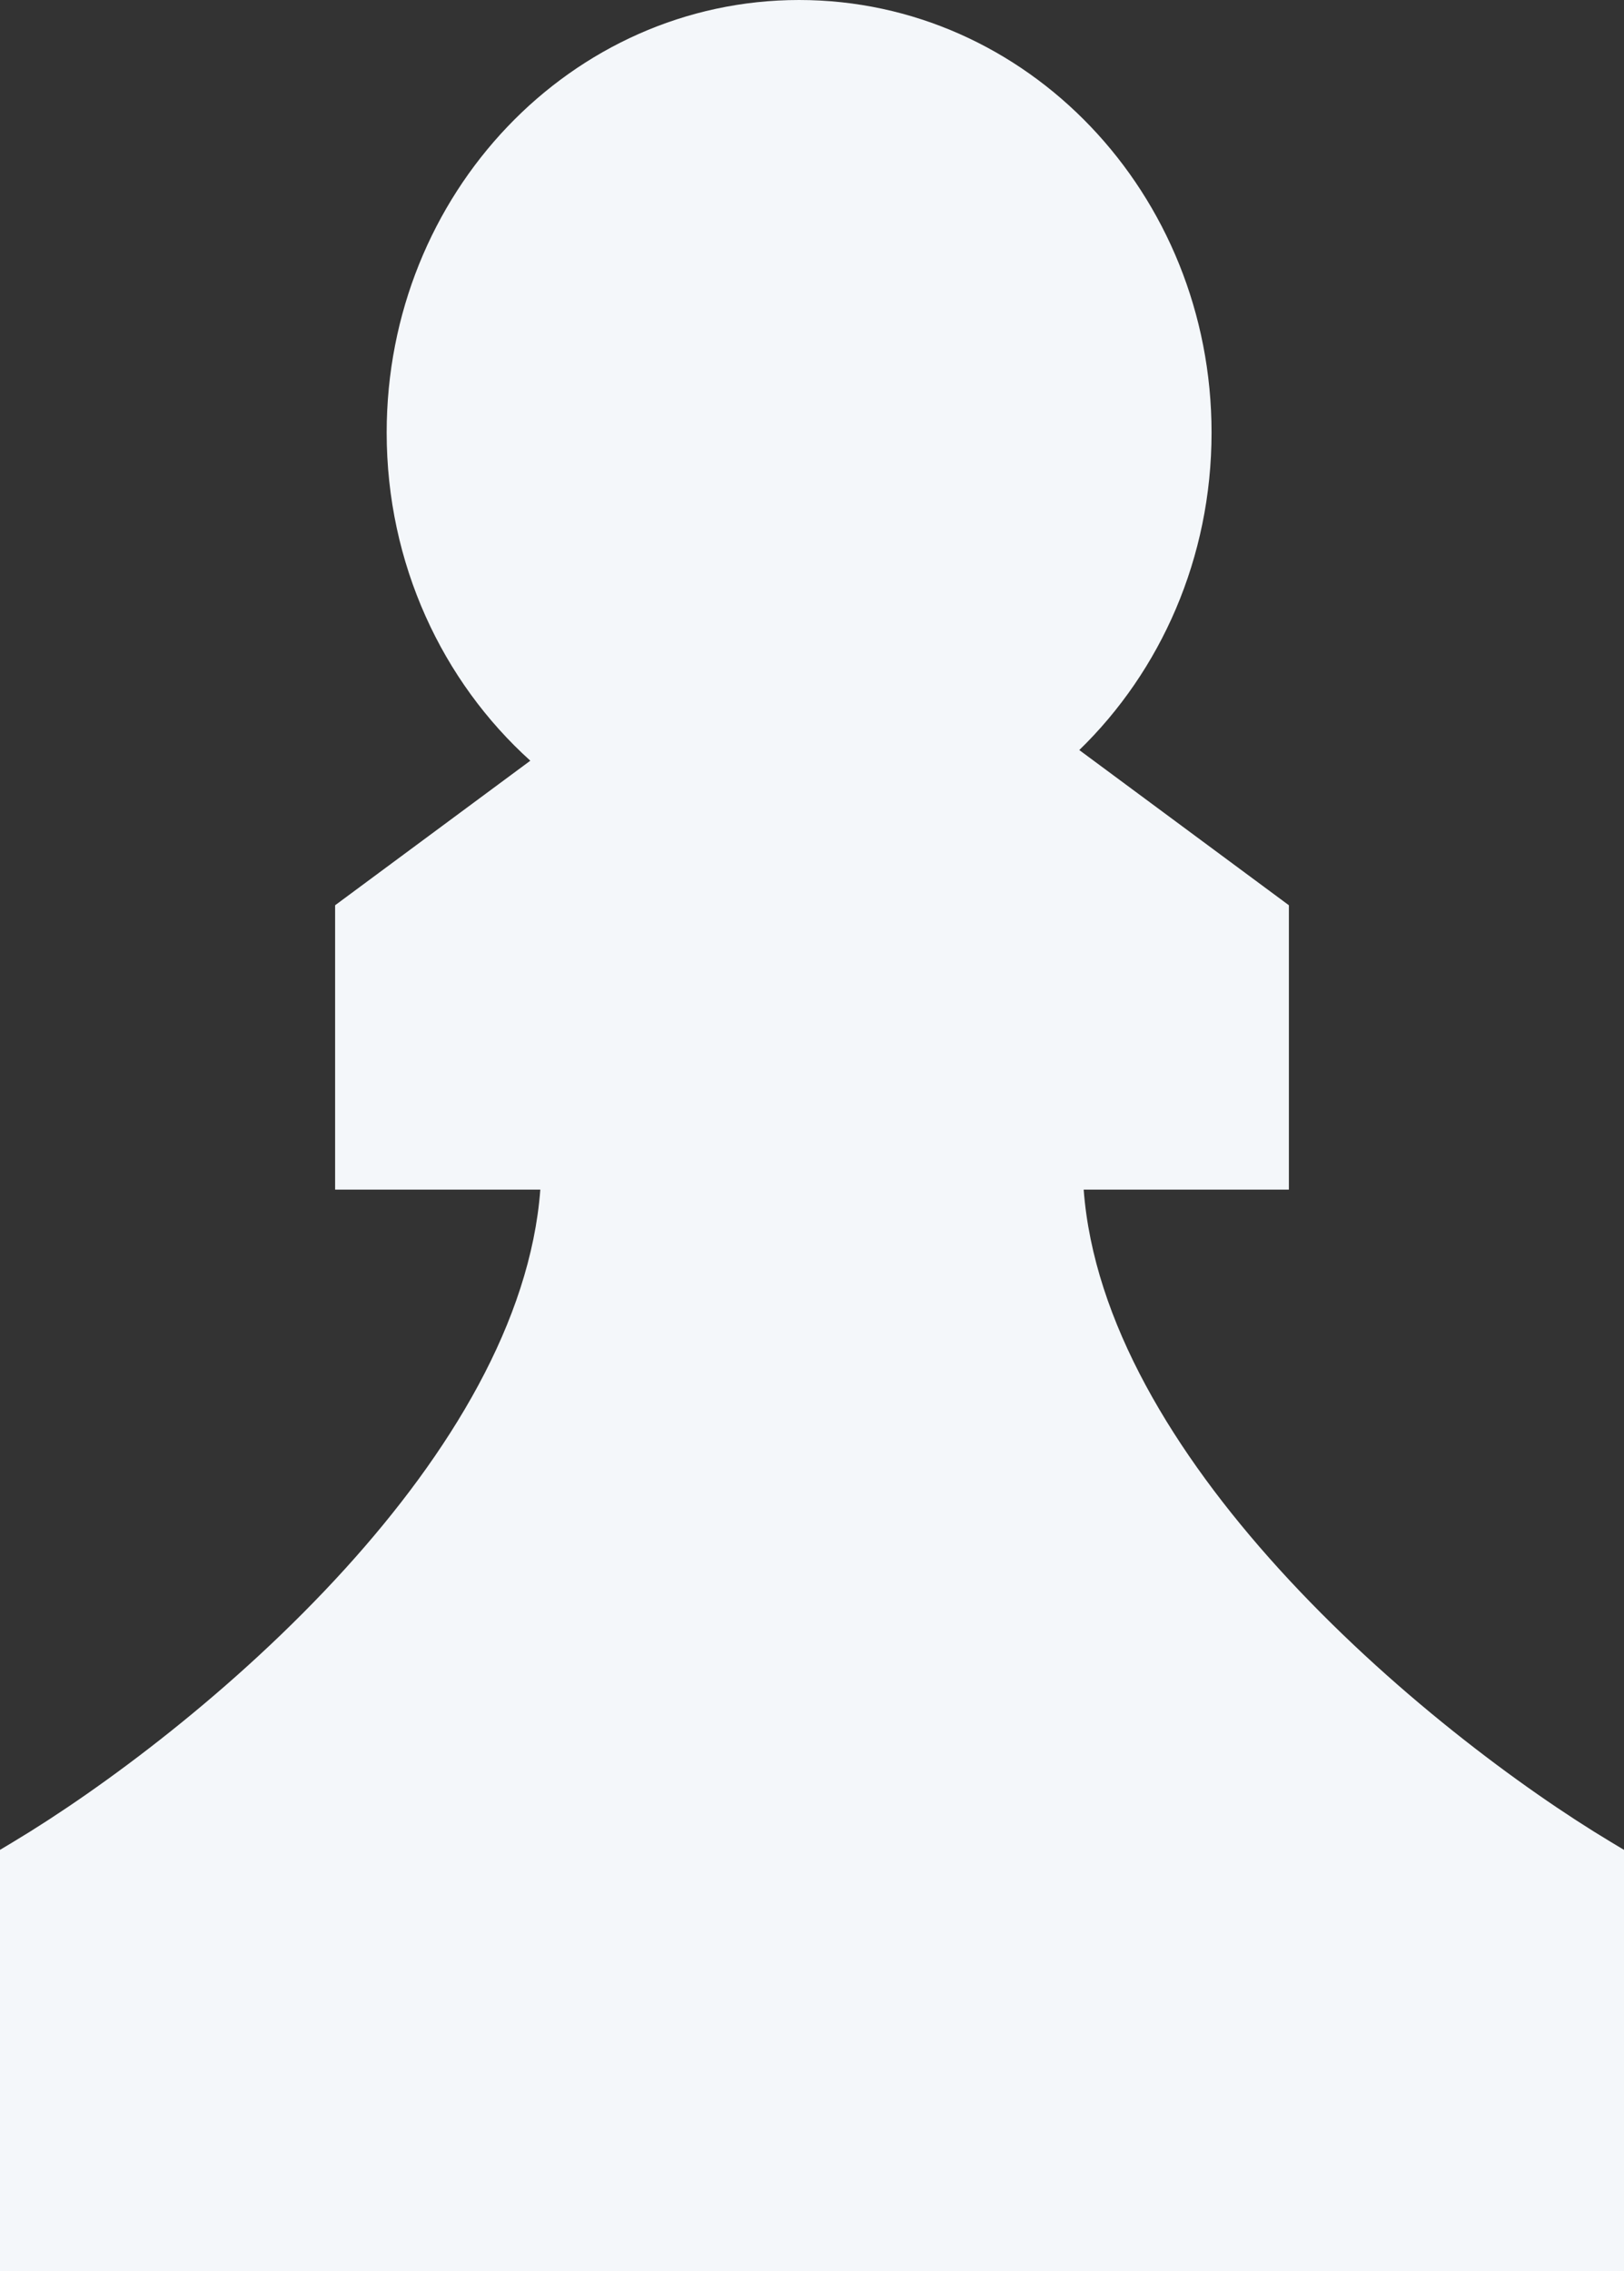 <?xml version="1.0" encoding="UTF-8"?> <svg xmlns="http://www.w3.org/2000/svg" width="103" height="144" viewBox="0 0 103 144" fill="none"><rect x="0" y="0" width="103" height="144" fill="#333333" stroke="none"/> <path d="M76.841 27.429C76.841 35.384 73.612 42.548 68.452 47.558L81.746 57.398V75.429H68.731C69.359 83.787 74.474 92.151 81.091 99.447C88.115 107.19 96.565 113.435 102.176 116.797L103 117.291V144H0L0 117.291L0.824 116.797C6.435 113.435 14.885 107.19 21.909 99.447C28.526 92.151 33.641 83.787 34.269 75.429H21.254V57.398L33.635 48.233C28.057 43.203 24.524 35.748 24.524 27.429C24.524 12.28 36.236 0 50.682 0C65.13 0 76.841 12.28 76.841 27.429Z" fill="#F4F7FA"></path> </svg> 
